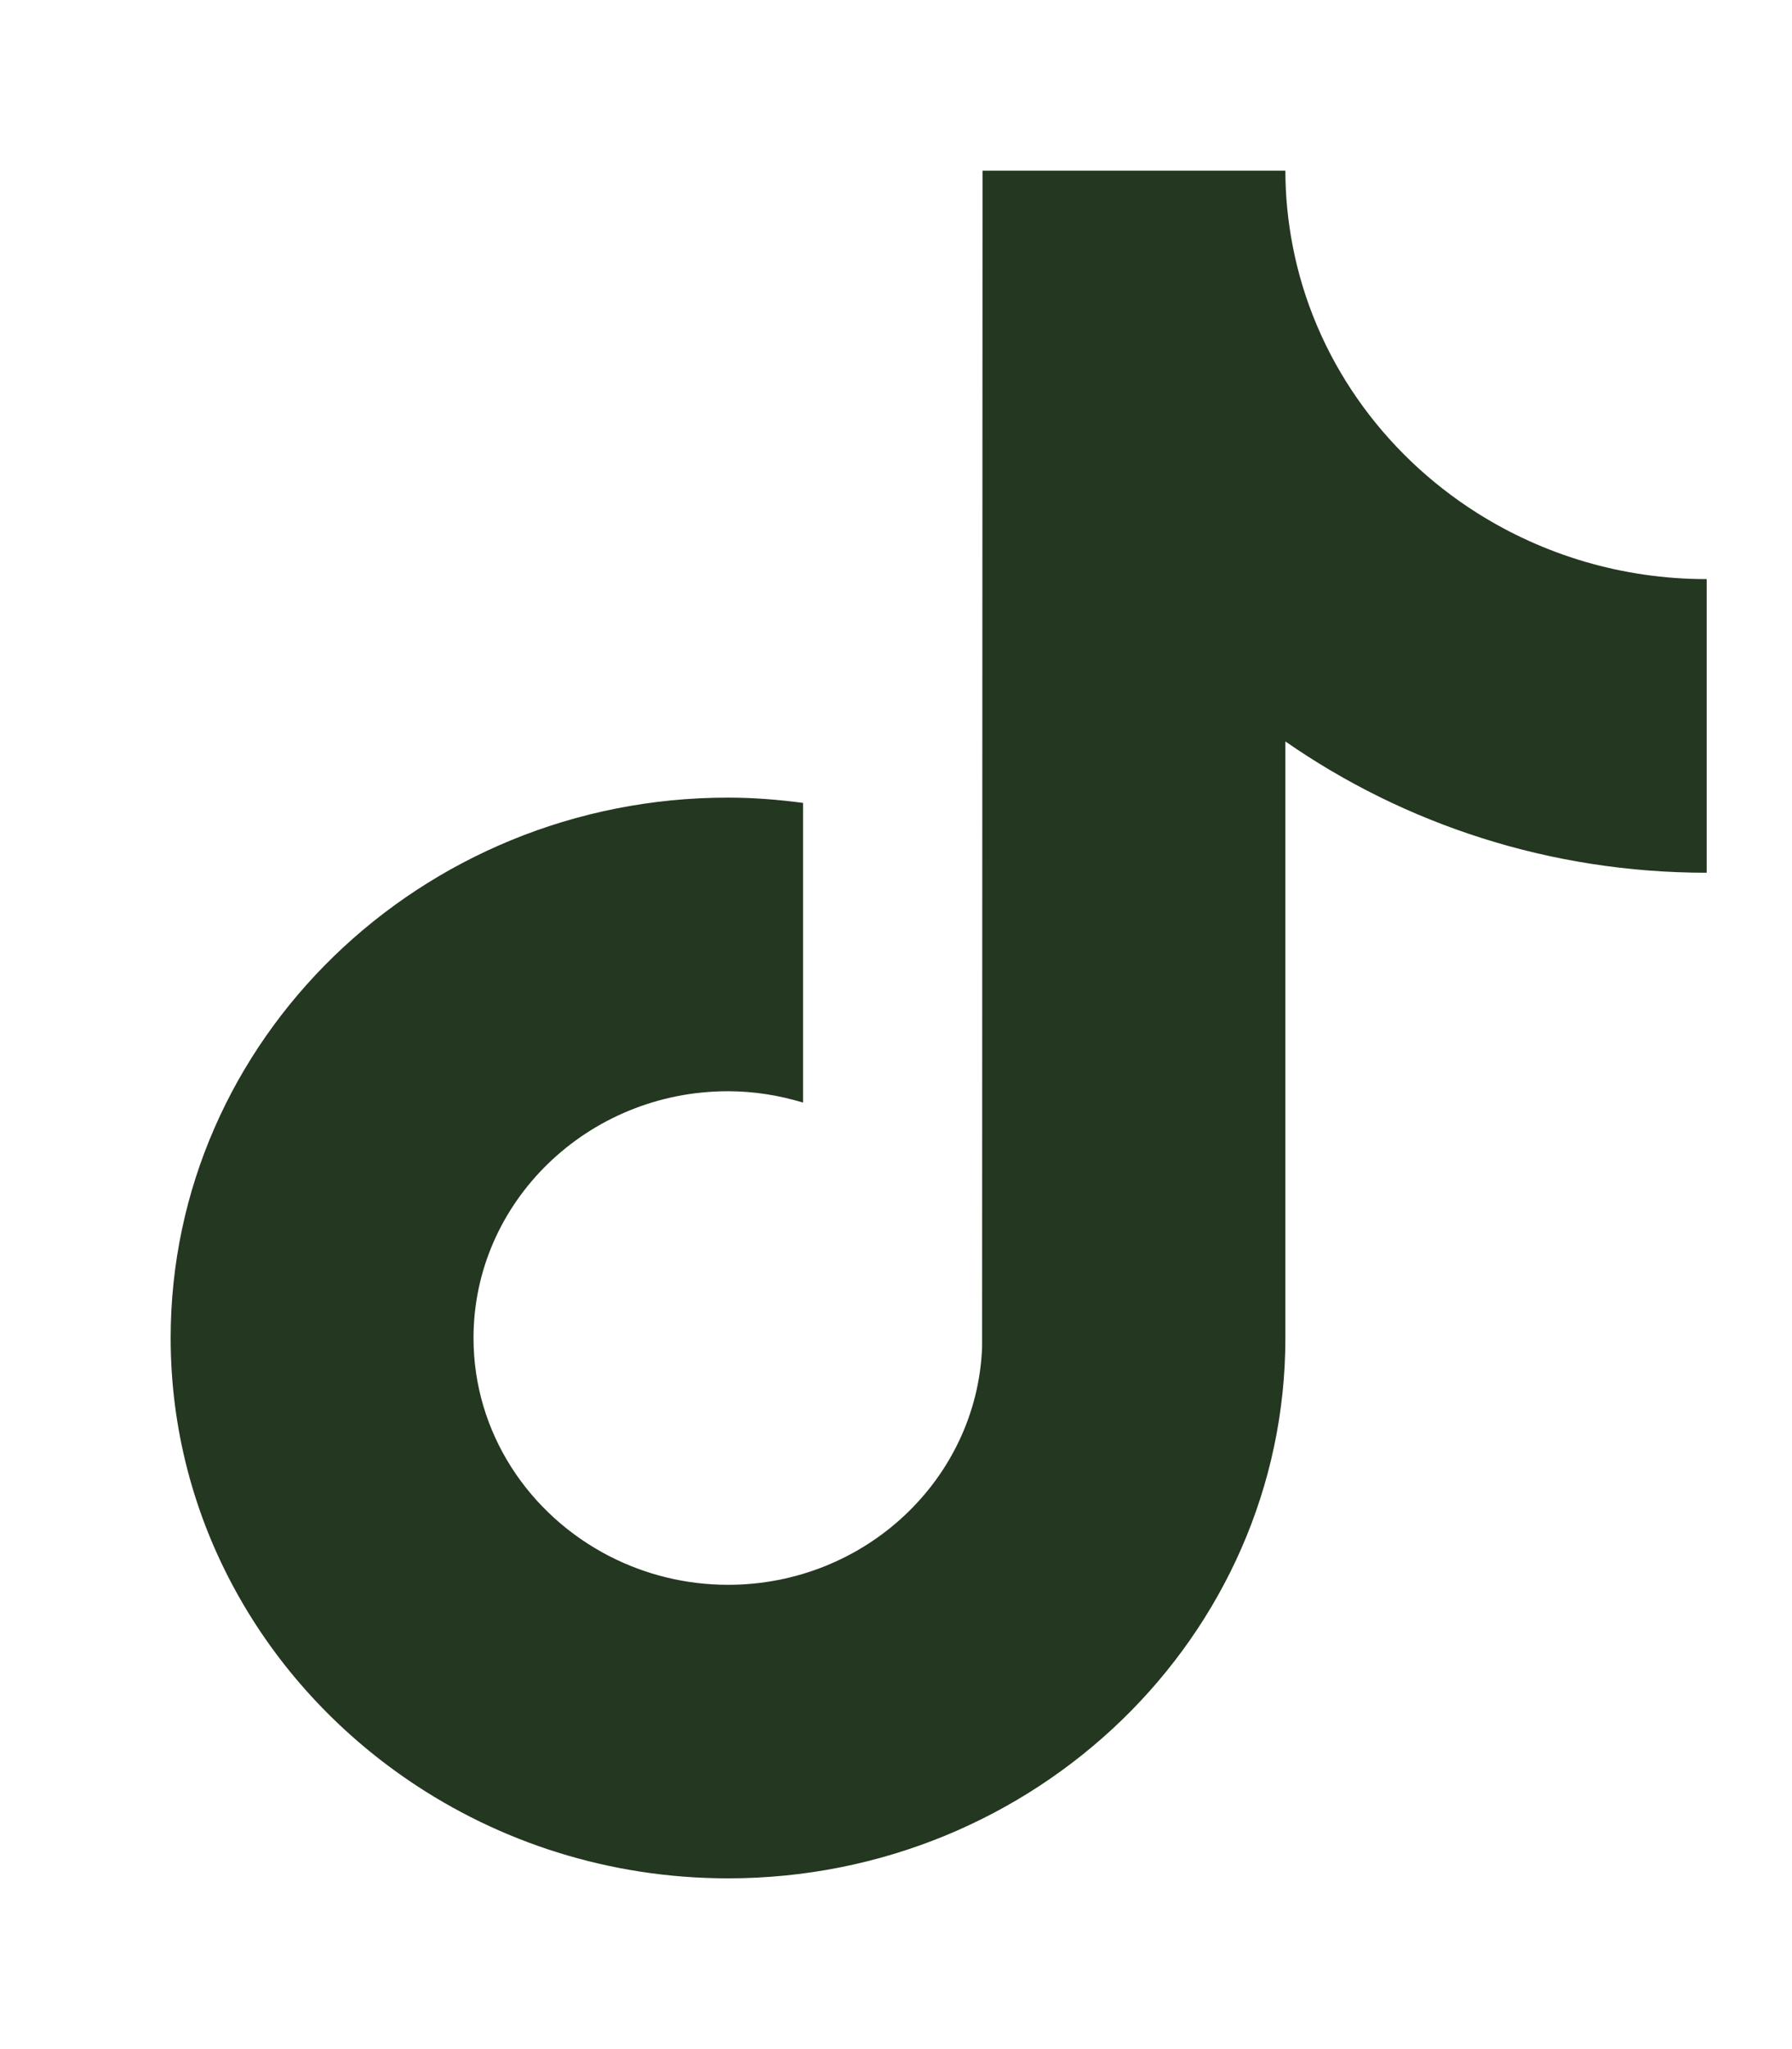 <svg width="21" height="24" viewBox="0 0 21 24" fill="none" xmlns="http://www.w3.org/2000/svg">
<path d="M17.311 6.009C16.199 5.306 15.397 4.182 15.147 2.872C15.093 2.589 15.063 2.298 15.063 2H11.514L11.509 15.78C11.449 17.323 10.138 18.562 8.532 18.562C8.032 18.562 7.562 18.441 7.148 18.23C6.198 17.745 5.549 16.781 5.549 15.671C5.549 14.078 6.887 12.781 8.531 12.781C8.838 12.781 9.133 12.83 9.411 12.914V9.404C9.123 9.366 8.83 9.342 8.531 9.342C4.93 9.342 2 12.181 2 15.671C2 17.813 3.104 19.707 4.789 20.853C5.849 21.575 7.14 22 8.532 22C12.133 22 15.063 19.161 15.063 15.671V8.684C16.455 9.651 18.16 10.222 20 10.222V6.783C19.009 6.783 18.086 6.498 17.311 6.009Z" fill="#243720"/>
</svg>
